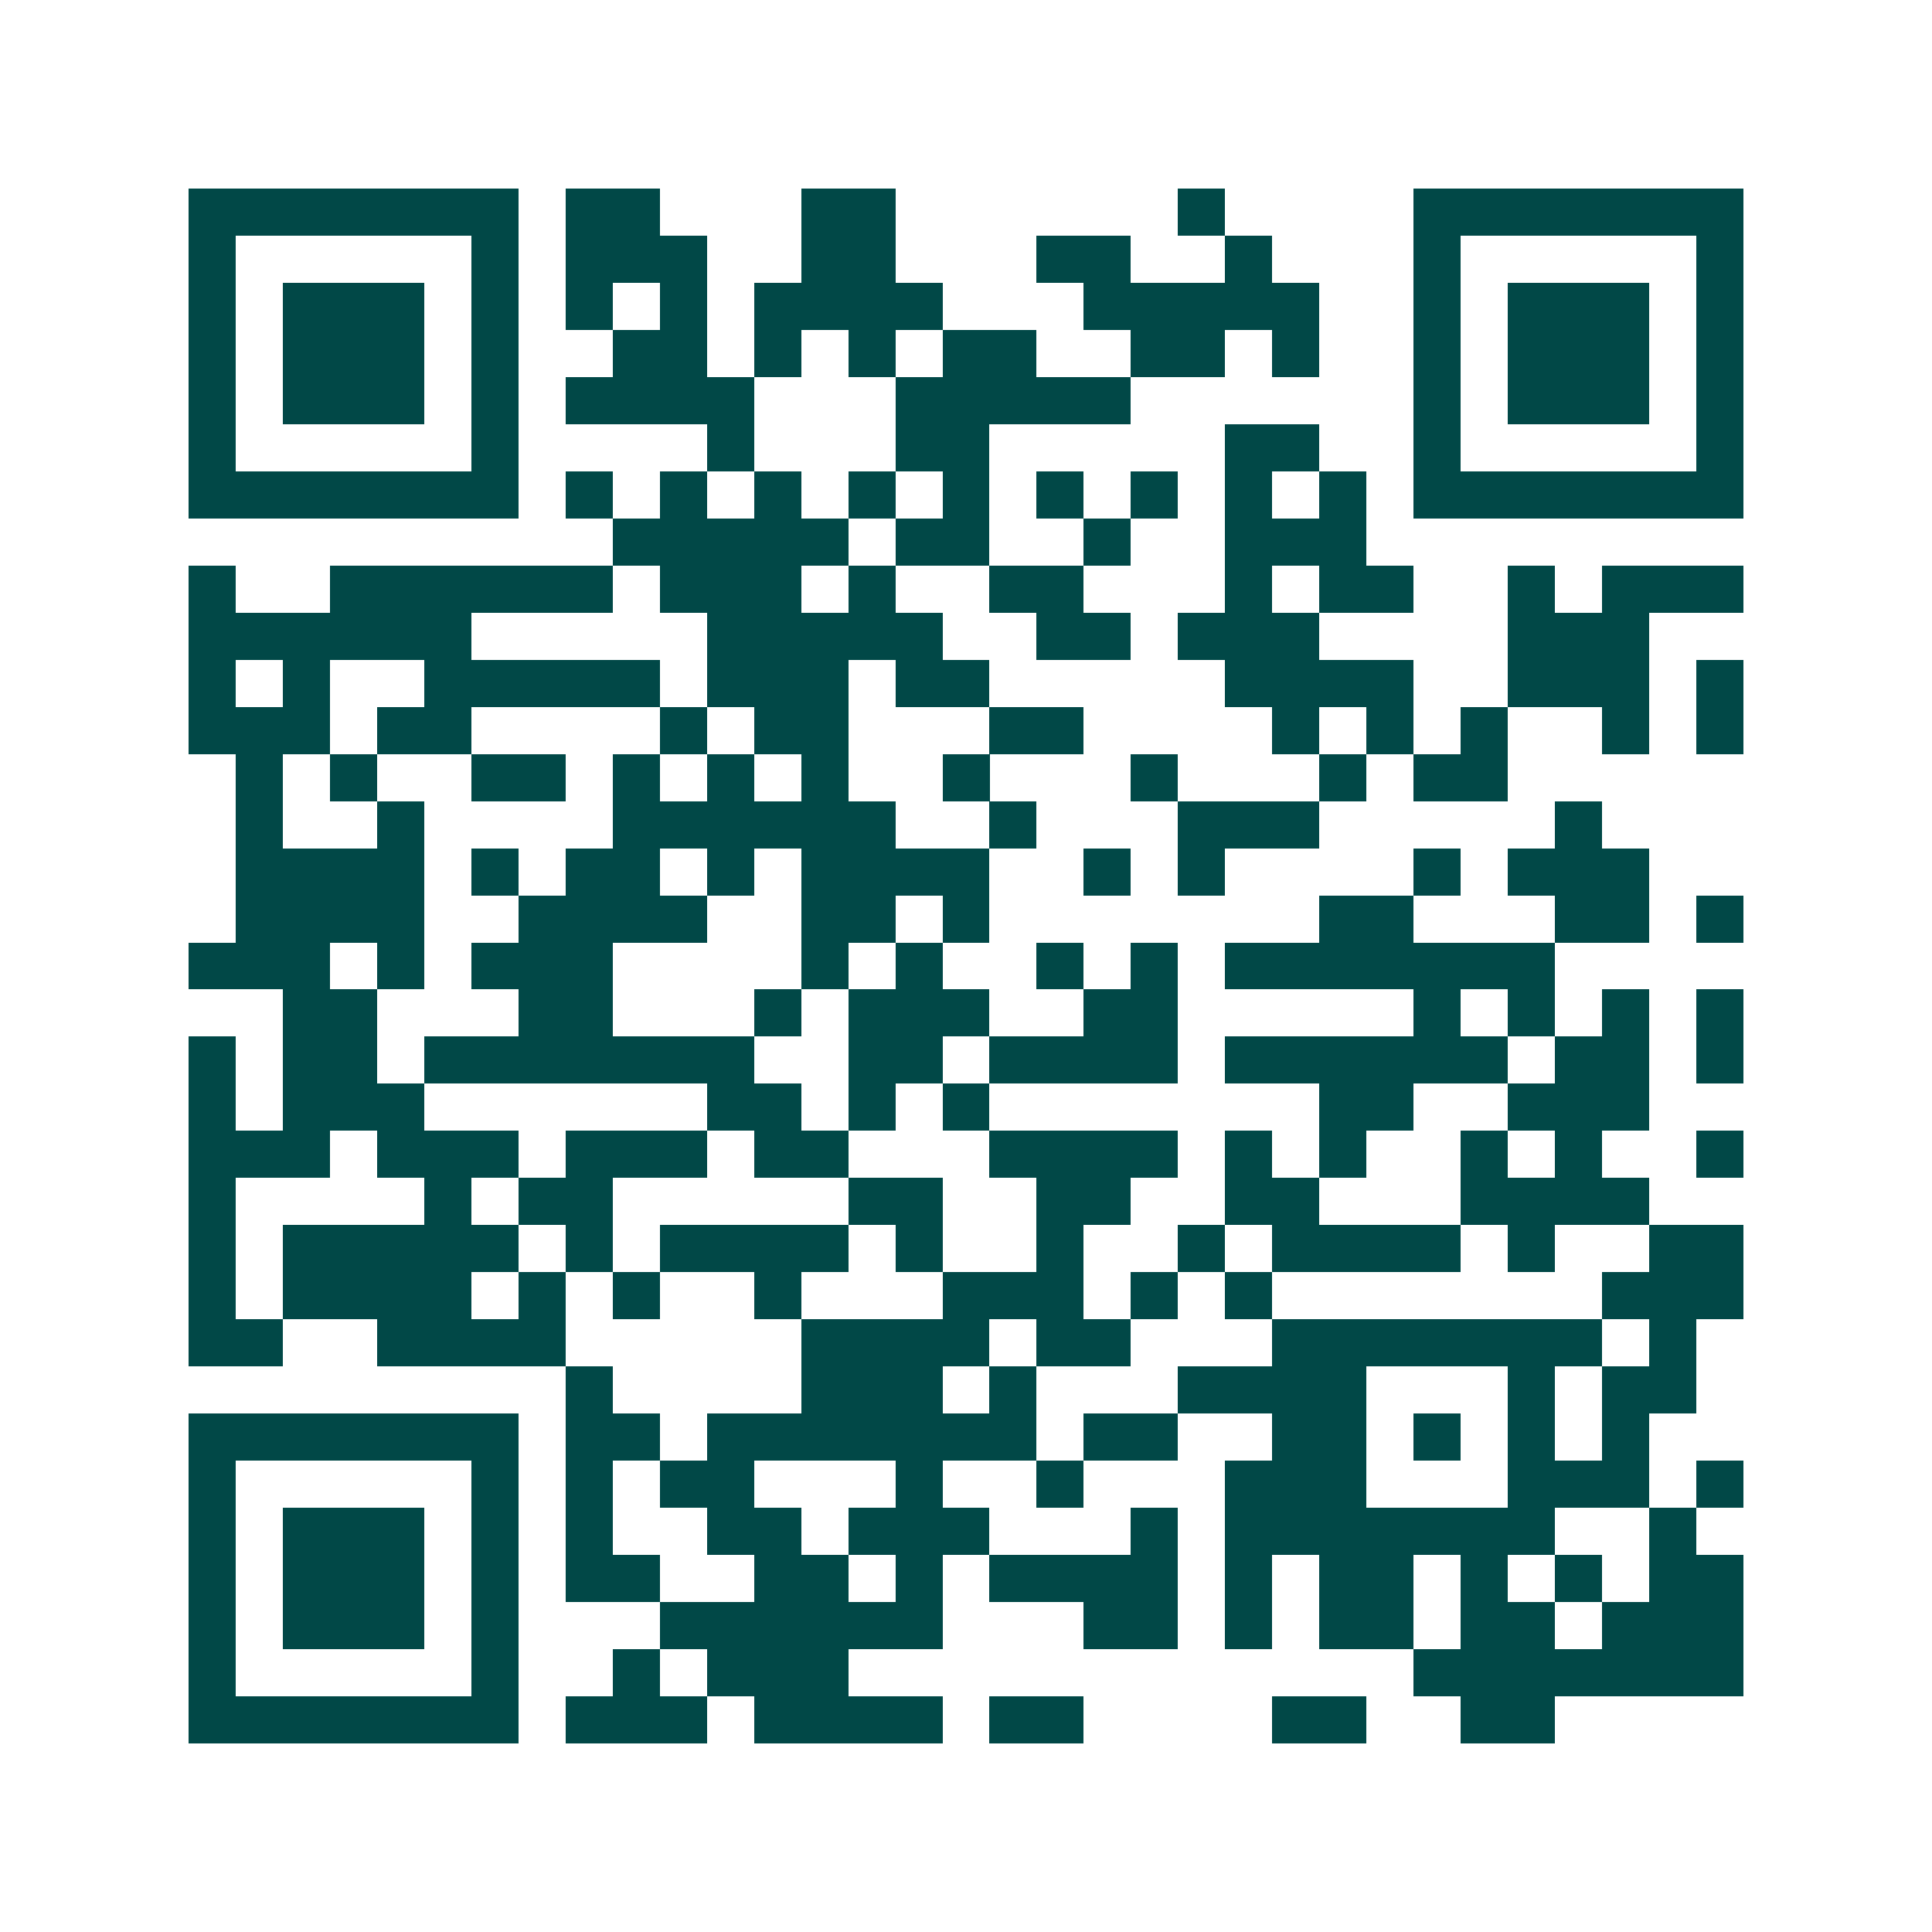 <svg xmlns="http://www.w3.org/2000/svg" width="200" height="200" viewBox="0 0 41 41" shape-rendering="crispEdges"><path fill="#ffffff" d="M0 0h41v41H0z"/><path stroke="#014847" d="M4 4.5h7m1 0h2m3 0h2m6 0h1m4 0h7M4 5.5h1m5 0h1m1 0h3m2 0h2m3 0h2m2 0h1m3 0h1m5 0h1M4 6.5h1m1 0h3m1 0h1m1 0h1m1 0h1m1 0h4m3 0h5m2 0h1m1 0h3m1 0h1M4 7.5h1m1 0h3m1 0h1m2 0h2m1 0h1m1 0h1m1 0h2m2 0h2m1 0h1m2 0h1m1 0h3m1 0h1M4 8.5h1m1 0h3m1 0h1m1 0h4m3 0h5m6 0h1m1 0h3m1 0h1M4 9.5h1m5 0h1m4 0h1m3 0h2m5 0h2m2 0h1m5 0h1M4 10.5h7m1 0h1m1 0h1m1 0h1m1 0h1m1 0h1m1 0h1m1 0h1m1 0h1m1 0h1m1 0h7M13 11.5h5m1 0h2m2 0h1m2 0h3M4 12.5h1m2 0h6m1 0h3m1 0h1m2 0h2m3 0h1m1 0h2m2 0h1m1 0h3M4 13.5h6m5 0h5m2 0h2m1 0h3m4 0h3M4 14.5h1m1 0h1m2 0h5m1 0h3m1 0h2m5 0h4m2 0h3m1 0h1M4 15.5h3m1 0h2m4 0h1m1 0h2m3 0h2m4 0h1m1 0h1m1 0h1m2 0h1m1 0h1M5 16.5h1m1 0h1m2 0h2m1 0h1m1 0h1m1 0h1m2 0h1m3 0h1m3 0h1m1 0h2M5 17.5h1m2 0h1m4 0h6m2 0h1m3 0h3m5 0h1M5 18.5h4m1 0h1m1 0h2m1 0h1m1 0h4m2 0h1m1 0h1m4 0h1m1 0h3M5 19.5h4m2 0h4m2 0h2m1 0h1m7 0h2m3 0h2m1 0h1M4 20.5h3m1 0h1m1 0h3m4 0h1m1 0h1m2 0h1m1 0h1m1 0h7M6 21.5h2m3 0h2m3 0h1m1 0h3m2 0h2m5 0h1m1 0h1m1 0h1m1 0h1M4 22.5h1m1 0h2m1 0h7m2 0h2m1 0h4m1 0h6m1 0h2m1 0h1M4 23.5h1m1 0h3m6 0h2m1 0h1m1 0h1m7 0h2m2 0h3M4 24.5h3m1 0h3m1 0h3m1 0h2m3 0h4m1 0h1m1 0h1m2 0h1m1 0h1m2 0h1M4 25.5h1m4 0h1m1 0h2m5 0h2m2 0h2m2 0h2m3 0h4M4 26.5h1m1 0h5m1 0h1m1 0h4m1 0h1m2 0h1m2 0h1m1 0h4m1 0h1m2 0h2M4 27.5h1m1 0h4m1 0h1m1 0h1m2 0h1m3 0h3m1 0h1m1 0h1m7 0h3M4 28.5h2m2 0h4m5 0h4m1 0h2m3 0h7m1 0h1M12 29.5h1m4 0h3m1 0h1m3 0h4m3 0h1m1 0h2M4 30.5h7m1 0h2m1 0h7m1 0h2m2 0h2m1 0h1m1 0h1m1 0h1M4 31.5h1m5 0h1m1 0h1m1 0h2m3 0h1m2 0h1m3 0h3m3 0h3m1 0h1M4 32.5h1m1 0h3m1 0h1m1 0h1m2 0h2m1 0h3m3 0h1m1 0h7m2 0h1M4 33.5h1m1 0h3m1 0h1m1 0h2m2 0h2m1 0h1m1 0h4m1 0h1m1 0h2m1 0h1m1 0h1m1 0h2M4 34.5h1m1 0h3m1 0h1m3 0h6m3 0h2m1 0h1m1 0h2m1 0h2m1 0h3M4 35.5h1m5 0h1m2 0h1m1 0h3m12 0h7M4 36.5h7m1 0h3m1 0h4m1 0h2m4 0h2m2 0h2"/></svg>
